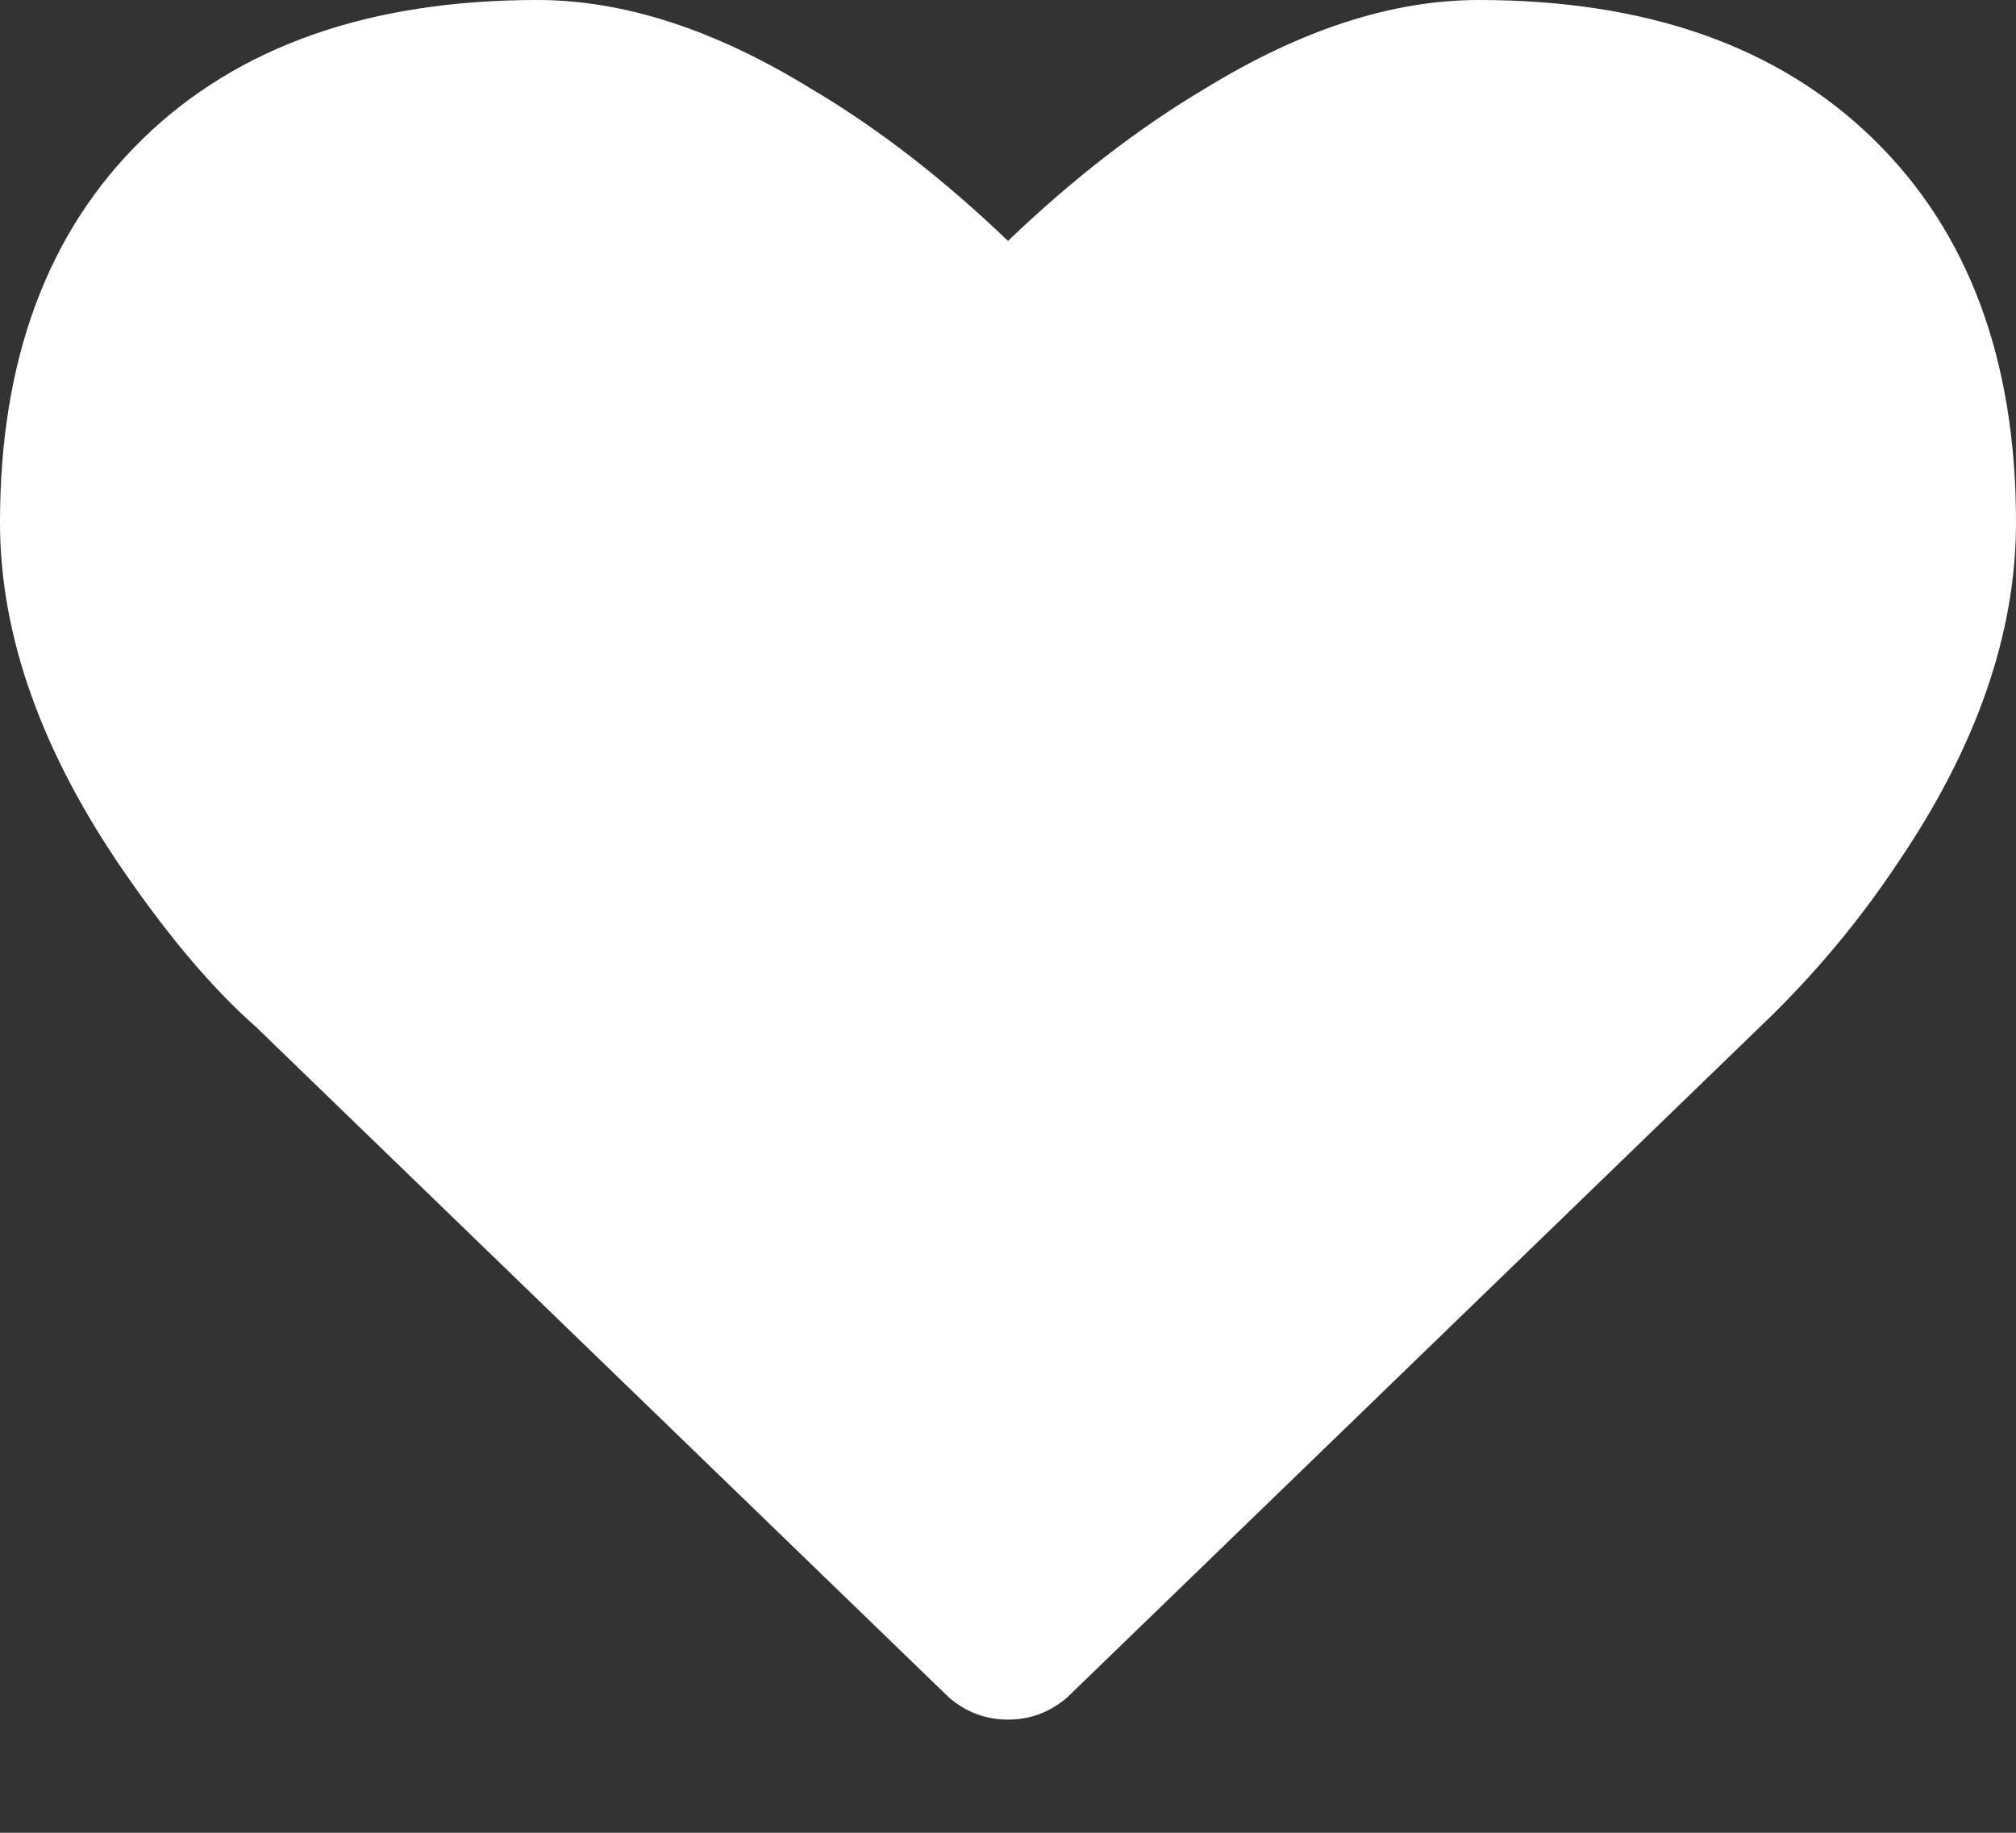 <?xml version="1.0" encoding="utf-8"?>
<!-- Generator: Adobe Illustrator 16.0.0, SVG Export Plug-In . SVG Version: 6.00 Build 0)  -->
<!DOCTYPE svg PUBLIC "-//W3C//DTD SVG 1.1//EN" "http://www.w3.org/Graphics/SVG/1.1/DTD/svg11.dtd">
<svg version="1.1" id="Calque_1" xmlns="http://www.w3.org/2000/svg" xmlns:xlink="http://www.w3.org/1999/xlink" x="0px" y="0px"
	 width="22px" height="20px" viewBox="0 0 22 20" enable-background="new 0 0 22 20" xml:space="preserve">
<rect x="0" y="0" width="22" height="20" fill="#333333" stroke="none"/>
<g>
	<path fill="#FFFFFF" d="M20.443,1.517C21.48,2.528,22,3.923,22,5.702c0,1.213-0.432,2.454-1.295,3.721
		c-0.43,0.647-0.93,1.241-1.496,1.78l-7.562,7.319c-0.188,0.162-0.404,0.243-0.647,0.243c-0.242,0-0.459-0.081-0.646-0.243
		L2.79,11.203c-0.459-0.405-0.929-0.957-1.415-1.659C0.458,8.224,0,6.943,0,5.702c0-1.779,0.519-3.174,1.557-4.186
		C2.594,0.505,4.03,0,5.864,0c0.944,0,1.941,0.324,2.992,0.971C9.584,1.402,10.298,1.956,11,2.629
		c0.702-0.673,1.417-1.227,2.143-1.658C14.195,0.324,15.191,0,16.137,0C17.971,0,19.406,0.505,20.443,1.517z"/>
</g>
</svg>
